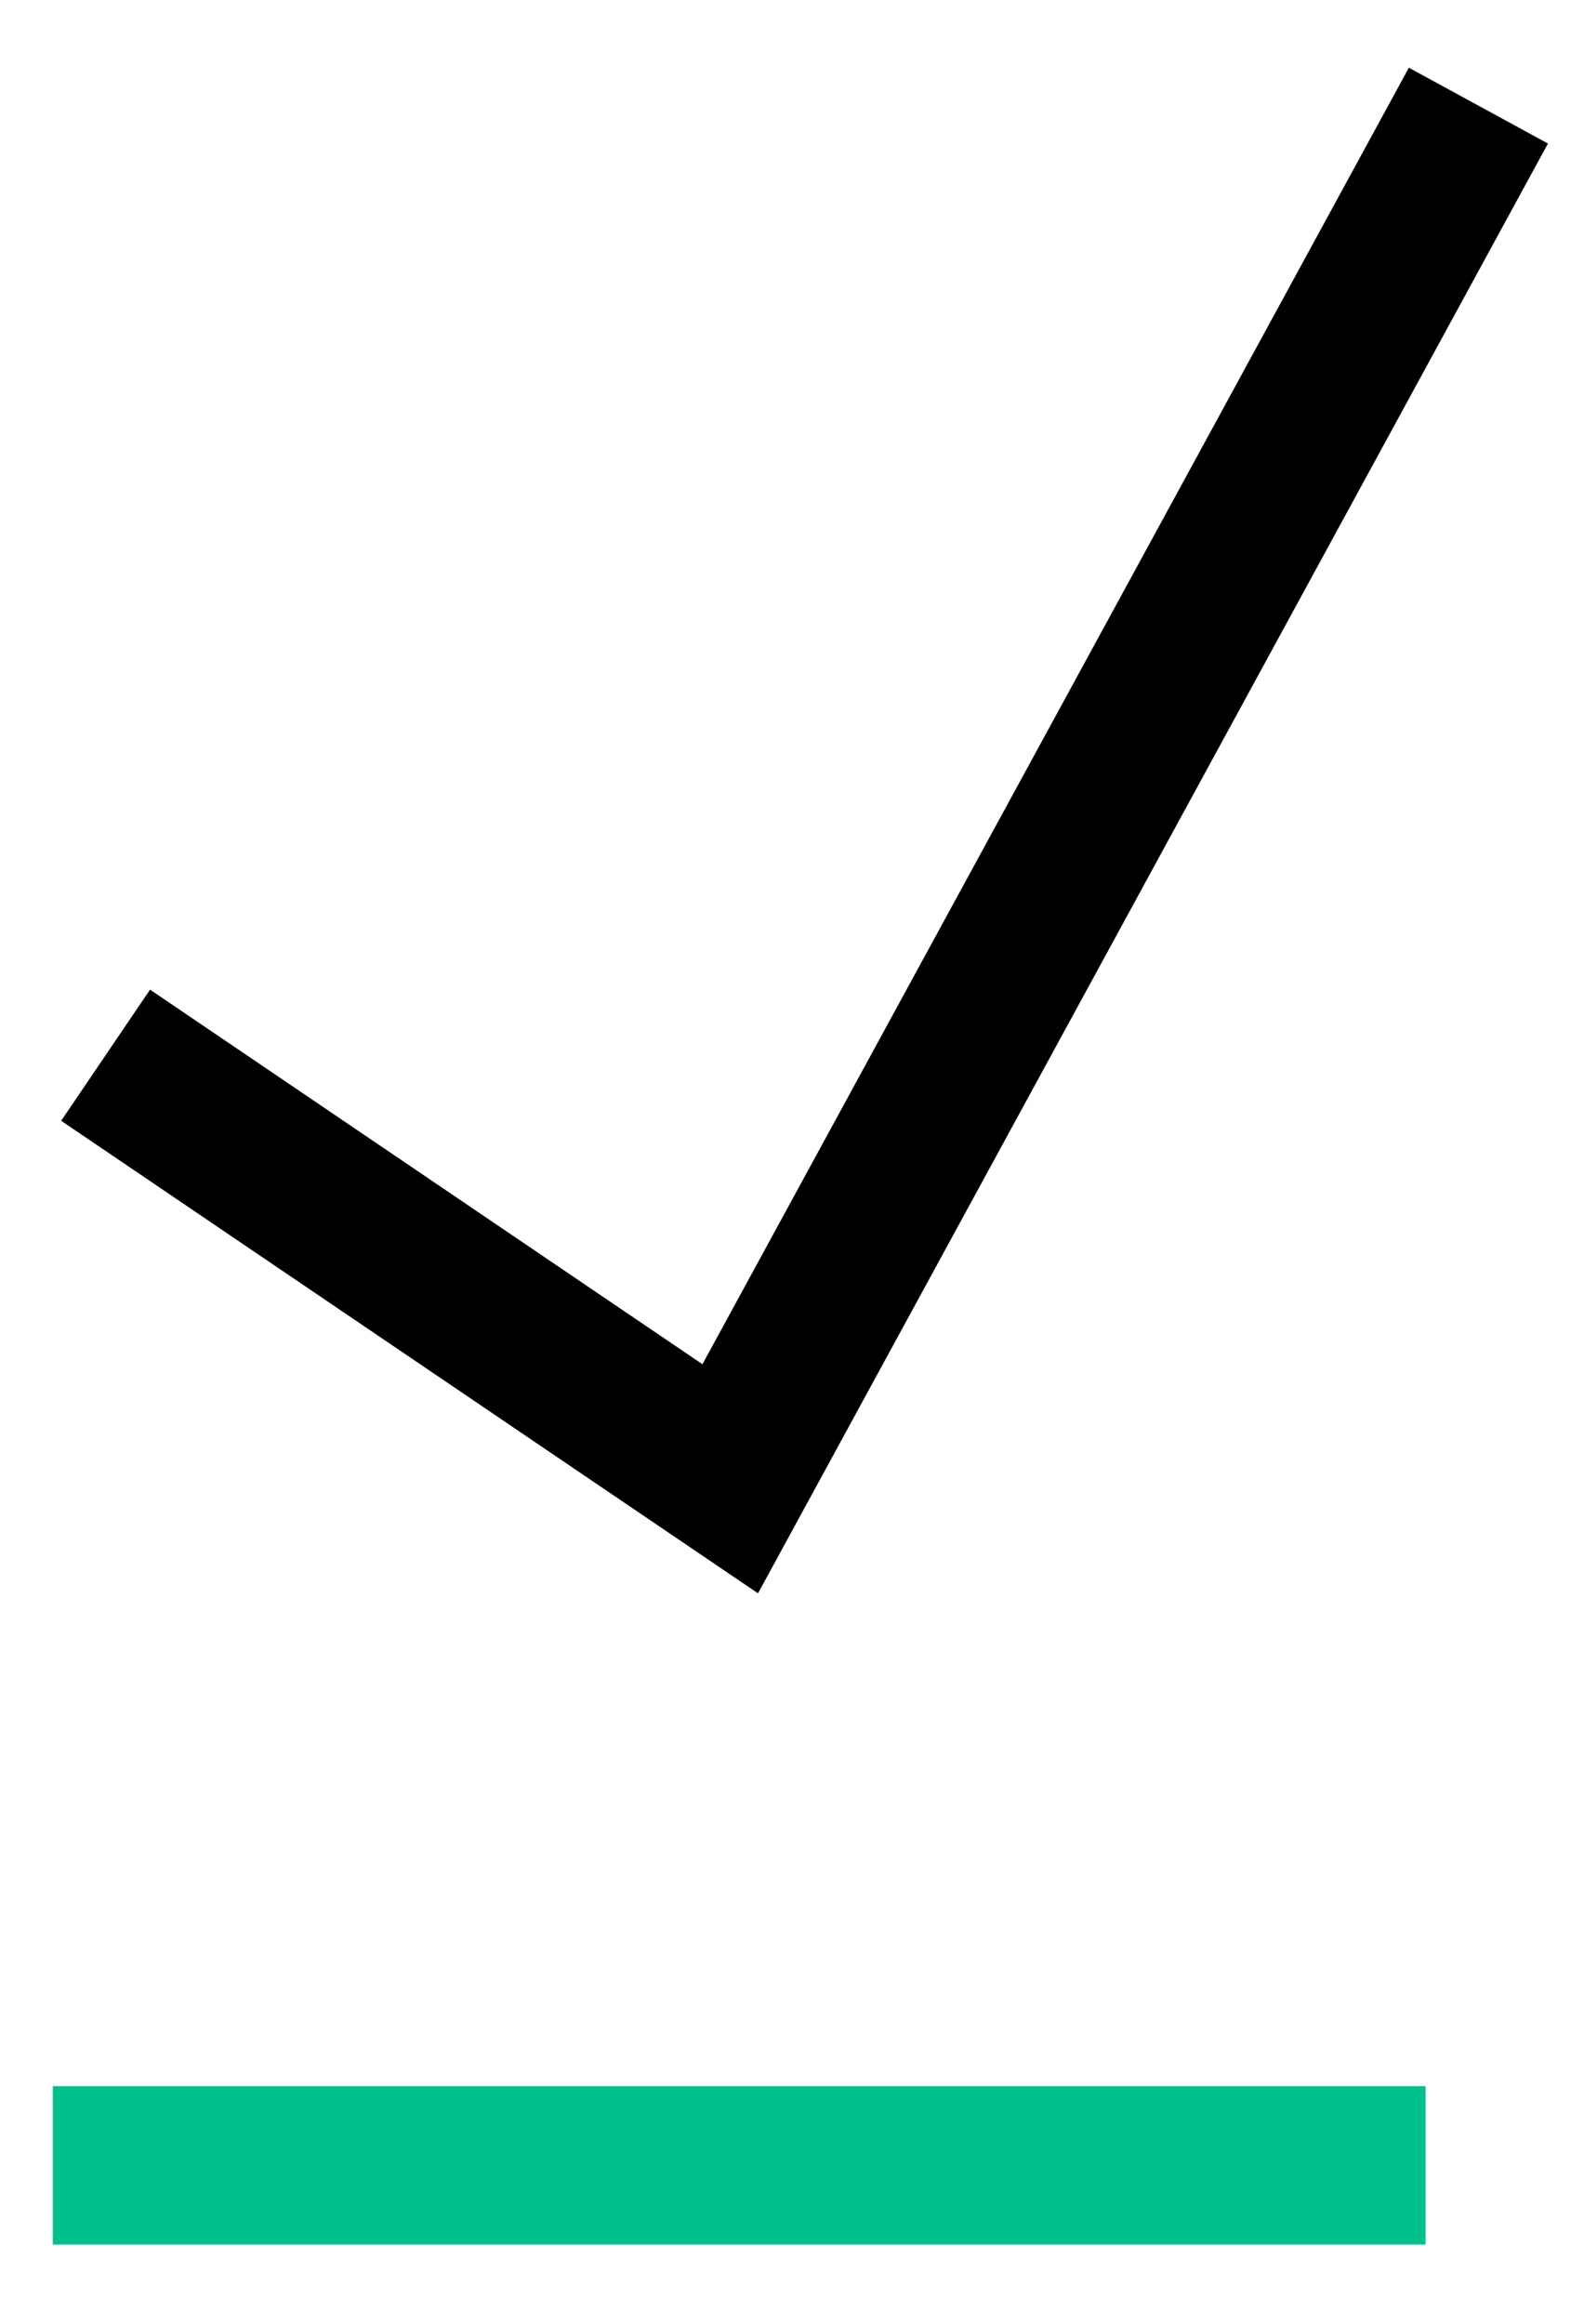 <?xml version="1.0" encoding="UTF-8"?>
<svg width="15px" height="22px" viewBox="0 0 15 22" version="1.1" xmlns="http://www.w3.org/2000/svg" xmlns:xlink="http://www.w3.org/1999/xlink">
    <title>Group Copy 4</title>
    <g id="Chatbot-v1" stroke="none" stroke-width="1" fill="none" fill-rule="evenodd">
        <g id="Mobile-Copy" transform="translate(-43, -2092)" stroke-width="1.5">
            <g id="Group-Copy-4" transform="translate(43, 2093)">
                <polyline id="Path-6" stroke="#000000" points="1 8.99 6.915 13 14 0"></polyline>
                <line x1="0.5" y1="19.5" x2="13.5" y2="19.5" id="Path-9" stroke="#00C08B"></line>
            </g>
        </g>
    </g>
</svg>